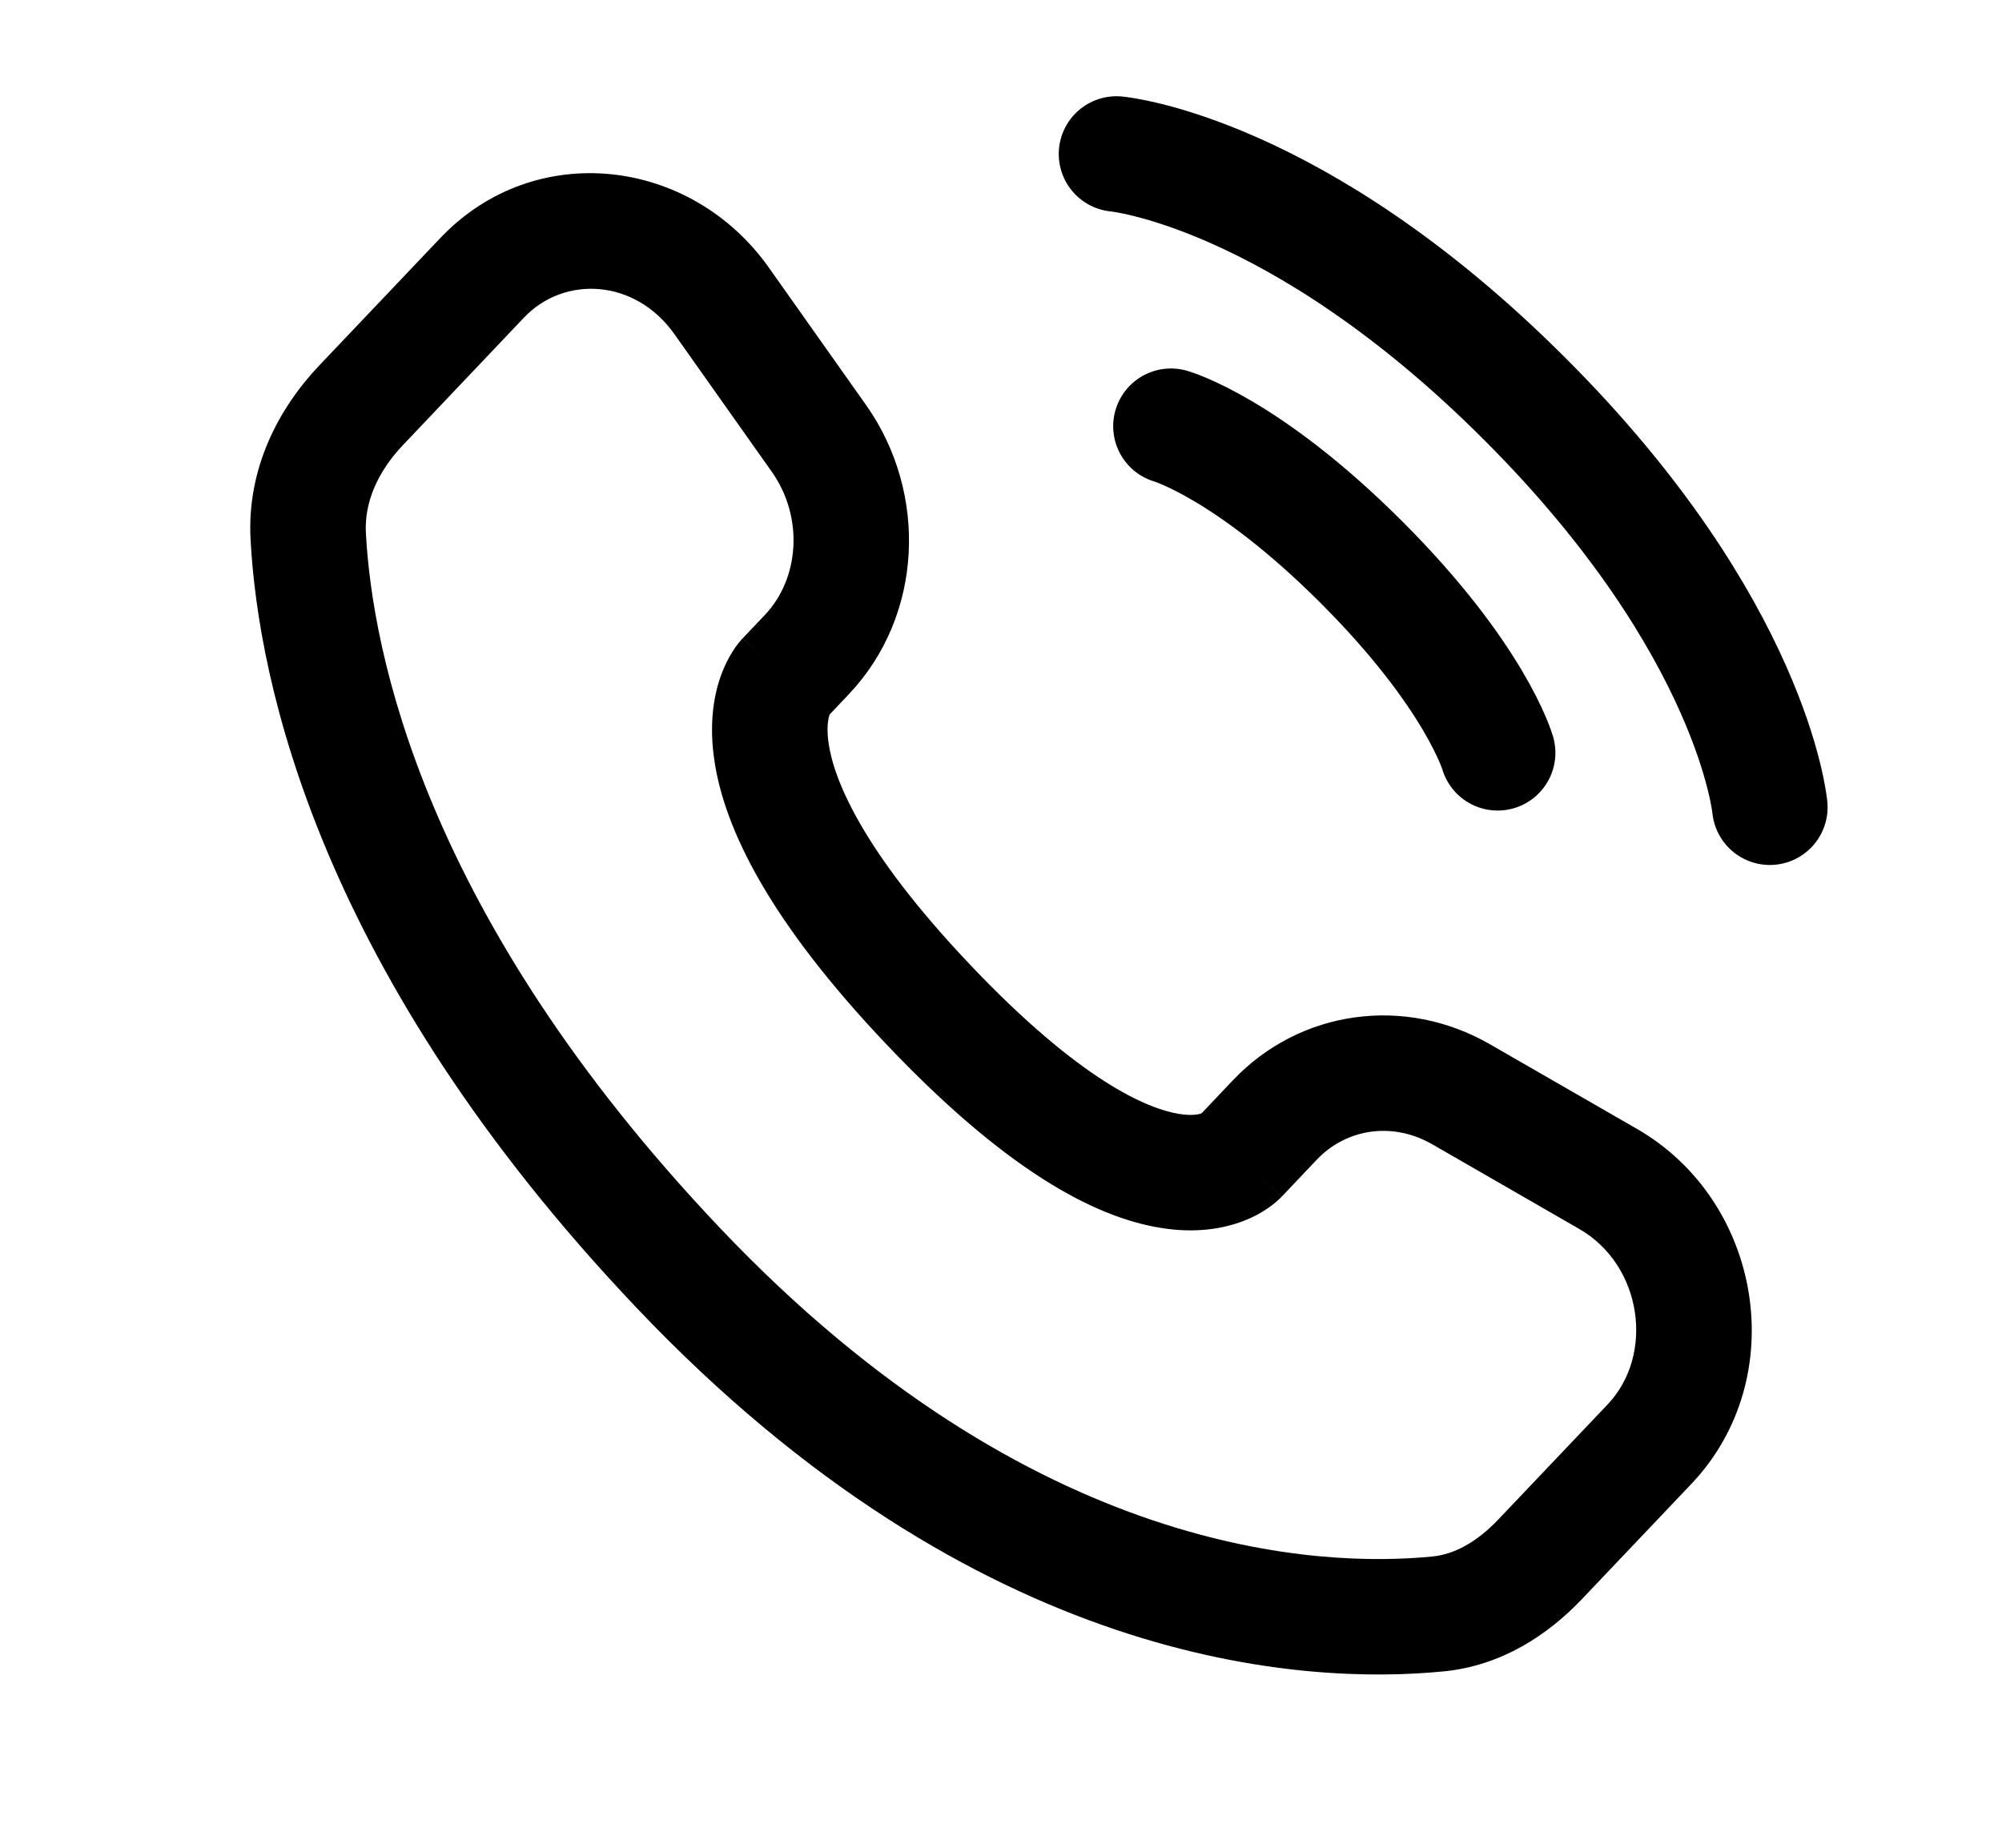 <svg width="26" height="24" viewBox="0 0 26 24" fill="none" xmlns="http://www.w3.org/2000/svg">
<path d="M14.5 2C14.5 2 16.834 2.212 19.803 5.182C22.773 8.152 22.985 10.485 22.985 10.485" stroke="black" stroke-width="1.5" stroke-linecap="round"/>
<path d="M15.207 5.536C15.207 5.536 16.197 5.818 17.682 7.303C19.167 8.788 19.45 9.778 19.45 9.778" stroke="black" stroke-width="1.5" stroke-linecap="round"/>
<path d="M16.101 15.027L15.557 14.511L16.101 15.027ZM16.556 14.548L17.1 15.064H17.1L16.556 14.548ZM18.973 14.212L18.599 14.862H18.599L18.973 14.212ZM20.883 15.312L20.509 15.962L20.883 15.312ZM21.422 18.758L21.965 19.275L21.422 18.758ZM20.001 20.254L19.457 19.738L20.001 20.254ZM18.676 20.963L18.75 21.709L18.676 20.963ZM8.815 16.475L9.359 15.959L8.815 16.475ZM4.003 6.966L3.254 7.006L3.254 7.006L4.003 6.966ZM10.477 8.503L11.021 9.02H11.021L10.477 8.503ZM10.634 5.693L11.247 5.26L10.634 5.693ZM9.373 3.91L8.761 4.343V4.343L9.373 3.91ZM6.261 3.609L6.805 4.125L6.261 3.609ZM4.692 5.261L4.148 4.745L4.148 4.745L4.692 5.261ZM12.063 13.056L12.607 12.539L12.063 13.056ZM16.645 15.544L17.1 15.064L16.012 14.031L15.557 14.511L16.645 15.544ZM18.599 14.862L20.509 15.962L21.258 14.662L19.347 13.562L18.599 14.862ZM20.878 18.242L19.457 19.738L20.545 20.77L21.965 19.275L20.878 18.242ZM18.603 20.217C17.168 20.358 13.423 20.238 9.359 15.959L8.272 16.992C12.701 21.655 16.926 21.89 18.75 21.709L18.603 20.217ZM9.359 15.959C5.483 11.878 4.833 8.436 4.752 6.926L3.254 7.006C3.353 8.855 4.138 12.64 8.272 16.992L9.359 15.959ZM10.735 9.322L11.021 9.02L9.934 7.987L9.647 8.289L10.735 9.322ZM11.247 5.26L9.986 3.477L8.761 4.343L10.022 6.126L11.247 5.26ZM5.718 3.092L4.148 4.745L5.236 5.778L6.805 4.125L5.718 3.092ZM10.191 8.805C9.647 8.289 9.646 8.289 9.646 8.29C9.645 8.29 9.645 8.291 9.644 8.292C9.643 8.293 9.642 8.294 9.641 8.295C9.639 8.297 9.637 8.299 9.635 8.301C9.631 8.306 9.626 8.311 9.622 8.316C9.612 8.327 9.602 8.339 9.591 8.353C9.569 8.381 9.544 8.415 9.518 8.456C9.466 8.538 9.409 8.645 9.361 8.78C9.263 9.055 9.21 9.418 9.277 9.873C9.407 10.765 9.992 11.964 11.519 13.572L12.607 12.539C11.179 11.036 10.828 10.111 10.761 9.655C10.729 9.435 10.761 9.32 10.774 9.283C10.782 9.263 10.786 9.257 10.782 9.264C10.779 9.268 10.775 9.275 10.767 9.284C10.764 9.289 10.759 9.294 10.754 9.301C10.751 9.304 10.748 9.307 10.745 9.311C10.743 9.312 10.742 9.314 10.74 9.316C10.739 9.317 10.738 9.318 10.737 9.319C10.737 9.319 10.736 9.32 10.736 9.32C10.735 9.321 10.735 9.322 10.191 8.805ZM11.519 13.572C13.042 15.176 14.192 15.806 15.07 15.948C15.52 16.022 15.885 15.963 16.161 15.854C16.296 15.801 16.402 15.739 16.482 15.682C16.522 15.653 16.556 15.627 16.582 15.603C16.596 15.591 16.608 15.58 16.618 15.57C16.623 15.565 16.628 15.561 16.632 15.556C16.635 15.554 16.637 15.552 16.639 15.55C16.64 15.549 16.641 15.548 16.642 15.547C16.642 15.546 16.643 15.545 16.643 15.545C16.644 15.544 16.645 15.544 16.101 15.027C15.557 14.511 15.558 14.51 15.558 14.509C15.559 14.509 15.559 14.508 15.56 14.508C15.56 14.507 15.561 14.506 15.562 14.505C15.564 14.503 15.566 14.502 15.567 14.5C15.571 14.496 15.574 14.493 15.577 14.49C15.583 14.485 15.588 14.48 15.593 14.475C15.603 14.467 15.61 14.462 15.614 14.458C15.624 14.452 15.623 14.454 15.61 14.459C15.591 14.467 15.5 14.499 15.31 14.468C14.908 14.402 14.039 14.047 12.607 12.539L11.519 13.572ZM9.986 3.477C8.972 2.043 6.944 1.801 5.718 3.092L6.805 4.125C7.328 3.575 8.249 3.618 8.761 4.343L9.986 3.477ZM4.752 6.926C4.73 6.526 4.904 6.127 5.236 5.778L4.148 4.745C3.612 5.309 3.205 6.092 3.254 7.006L4.752 6.926ZM19.457 19.738C19.178 20.031 18.886 20.189 18.603 20.217L18.75 21.709C19.497 21.636 20.102 21.237 20.545 20.77L19.457 19.738ZM11.021 9.02C11.989 8.001 12.057 6.407 11.247 5.26L10.022 6.126C10.444 6.723 10.379 7.518 9.934 7.987L11.021 9.02ZM20.509 15.962C21.33 16.434 21.491 17.597 20.878 18.242L21.965 19.275C23.27 17.901 22.89 15.602 21.258 14.662L20.509 15.962ZM17.1 15.064C17.485 14.658 18.086 14.567 18.599 14.862L19.347 13.562C18.248 12.93 16.886 13.111 16.012 14.031L17.1 15.064Z" fill="black"/>
</svg>
